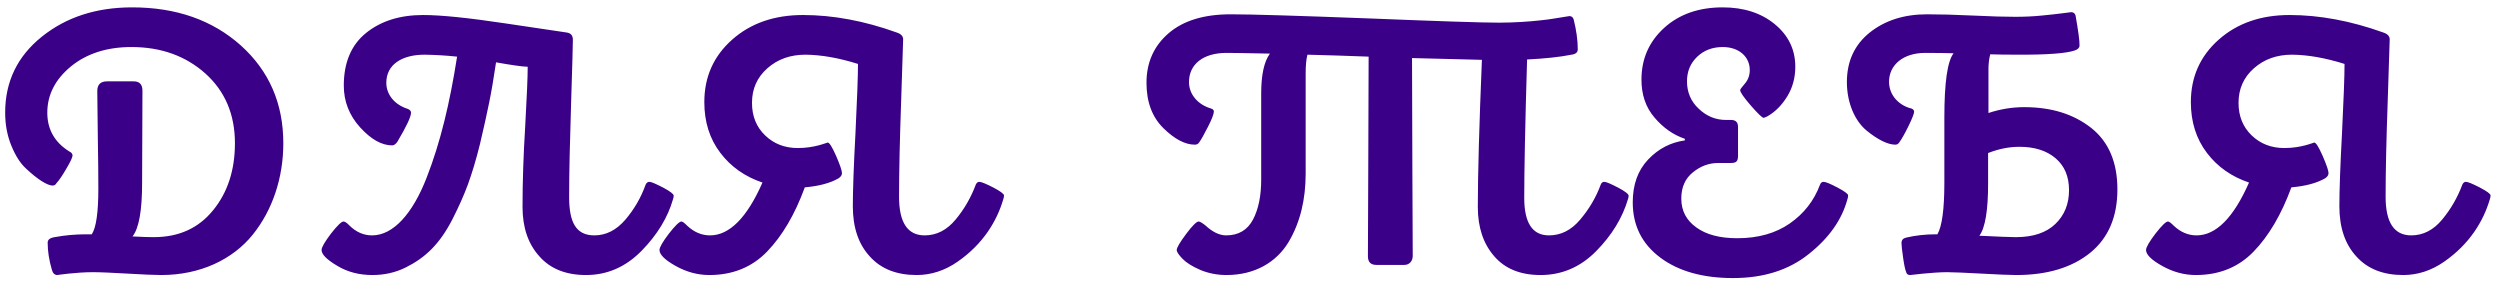 <?xml version="1.0" encoding="UTF-8"?> <svg xmlns="http://www.w3.org/2000/svg" width="151" height="17" viewBox="0 0 151 17" fill="none"> <path d="M7.981 0.445C5.812 0.445 3.996 1.036 2.524 2.218C1.053 3.399 0.312 4.925 0.312 6.805C0.312 7.535 0.44 8.201 0.688 8.803C0.935 9.404 1.225 9.866 1.579 10.188C2.267 10.833 2.857 11.209 3.19 11.209C3.287 11.198 3.362 11.155 3.405 11.069C3.556 10.908 3.76 10.618 4.007 10.188C4.254 9.77 4.383 9.501 4.383 9.383C4.372 9.286 4.318 9.211 4.2 9.157C3.309 8.609 2.857 7.825 2.857 6.805C2.857 5.72 3.341 4.785 4.297 4.001C5.253 3.228 6.467 2.841 7.938 2.841C9.732 2.841 11.215 3.378 12.407 4.441C13.6 5.516 14.19 6.923 14.19 8.652C14.19 10.274 13.75 11.628 12.869 12.702C11.988 13.787 10.796 14.324 9.281 14.324C9.013 14.324 8.594 14.313 8.003 14.281C8.39 13.798 8.583 12.724 8.583 11.069L8.604 5.483C8.604 5.107 8.433 4.914 8.078 4.914H6.467C6.069 4.914 5.876 5.107 5.876 5.505C5.876 6.021 5.887 6.934 5.908 8.255C5.93 9.576 5.94 10.618 5.94 11.381C5.94 12.82 5.812 13.744 5.543 14.152H5.21C4.565 14.152 3.932 14.206 3.298 14.324C3.019 14.367 2.879 14.475 2.879 14.657C2.879 15.173 2.965 15.71 3.126 16.269C3.18 16.494 3.298 16.612 3.459 16.612C3.448 16.612 4.598 16.44 5.607 16.44C6.069 16.44 6.768 16.473 7.702 16.526C8.637 16.58 9.324 16.612 9.743 16.612C12.096 16.612 14.062 15.667 15.265 14.174C16.468 12.681 17.112 10.726 17.112 8.652C17.112 6.246 16.253 4.28 14.545 2.744C12.826 1.208 10.635 0.445 7.981 0.445ZM39.221 10.983C39.124 10.983 39.049 11.037 38.995 11.155C38.716 11.94 38.307 12.638 37.77 13.271C37.222 13.905 36.599 14.217 35.901 14.217C34.784 14.217 34.376 13.422 34.376 11.907C34.376 10.457 34.419 8.566 34.494 6.246C34.569 3.937 34.601 2.647 34.601 2.4C34.601 2.132 34.472 1.992 34.204 1.96C33.968 1.928 32.743 1.745 30.519 1.412C28.296 1.079 26.642 0.907 25.556 0.907C24.149 0.907 23 1.272 22.108 1.992C21.217 2.712 20.765 3.775 20.765 5.172C20.765 6.128 21.099 6.977 21.754 7.696C22.409 8.416 23.054 8.781 23.687 8.781C23.795 8.781 23.902 8.706 23.999 8.566C24.547 7.643 24.826 7.052 24.826 6.805C24.826 6.708 24.762 6.633 24.633 6.579C23.816 6.321 23.333 5.698 23.333 5C23.333 3.883 24.3 3.303 25.642 3.303C26.255 3.313 26.91 3.346 27.608 3.421C27.168 6.225 26.609 8.577 25.771 10.726C24.933 12.885 23.763 14.217 22.474 14.217C21.958 14.217 21.496 14.013 21.088 13.604C20.948 13.454 20.83 13.379 20.744 13.379C20.626 13.379 20.368 13.626 19.992 14.109C19.616 14.604 19.423 14.937 19.423 15.098C19.423 15.366 19.734 15.678 20.368 16.054C20.991 16.43 21.7 16.612 22.495 16.612C23.215 16.612 23.881 16.462 24.493 16.161C25.707 15.56 26.555 14.732 27.318 13.261C27.694 12.52 28.017 11.81 28.264 11.134C28.511 10.457 28.758 9.641 28.994 8.685C29.22 7.729 29.402 6.901 29.542 6.214C29.681 5.537 29.821 4.721 29.961 3.765C30.874 3.926 31.508 4.022 31.873 4.033C31.873 4.678 31.819 5.87 31.723 7.61C31.615 9.361 31.561 10.983 31.561 12.498C31.561 13.733 31.894 14.722 32.571 15.474C33.237 16.236 34.182 16.612 35.396 16.612C36.685 16.612 37.803 16.118 38.759 15.141C39.715 14.163 40.338 13.121 40.649 12.036C40.681 11.95 40.692 11.875 40.692 11.821C40.692 11.725 40.477 11.553 40.048 11.327C39.607 11.102 39.339 10.983 39.221 10.983ZM59.148 10.983C59.062 10.983 58.998 11.037 58.944 11.134C58.654 11.918 58.246 12.627 57.719 13.261C57.193 13.895 56.57 14.217 55.85 14.217C54.819 14.217 54.303 13.443 54.303 11.886C54.303 10.393 54.346 8.438 54.432 6.031C54.508 3.625 54.55 2.411 54.55 2.379C54.55 2.186 54.422 2.046 54.153 1.96C52.209 1.262 50.318 0.907 48.503 0.907C46.773 0.907 45.344 1.401 44.227 2.39C43.099 3.389 42.541 4.646 42.541 6.171C42.541 7.363 42.863 8.384 43.508 9.232C44.152 10.081 45.001 10.672 46.053 11.026C45.119 13.153 44.055 14.217 42.885 14.217C42.38 14.217 41.918 14.023 41.499 13.626C41.338 13.465 41.23 13.379 41.155 13.379C41.037 13.379 40.779 13.626 40.403 14.109C40.027 14.604 39.834 14.937 39.834 15.098C39.834 15.377 40.156 15.699 40.811 16.064C41.467 16.43 42.143 16.612 42.842 16.612C44.249 16.612 45.42 16.14 46.333 15.194C47.246 14.249 48.009 12.96 48.61 11.316C49.469 11.241 50.146 11.059 50.651 10.769C50.791 10.672 50.855 10.575 50.855 10.457C50.855 10.307 50.737 9.963 50.501 9.415C50.264 8.878 50.093 8.609 49.996 8.609C49.942 8.609 49.222 8.942 48.191 8.942C47.396 8.942 46.741 8.685 46.215 8.18C45.688 7.675 45.42 7.02 45.42 6.214C45.42 5.365 45.731 4.667 46.354 4.119C46.977 3.571 47.74 3.303 48.653 3.303C49.609 3.313 50.662 3.496 51.822 3.861C51.822 4.624 51.768 5.999 51.672 8.008C51.564 10.017 51.511 11.499 51.511 12.455C51.511 13.744 51.854 14.754 52.542 15.495C53.218 16.247 54.164 16.612 55.367 16.612C56.237 16.612 57.064 16.344 57.838 15.807C59.374 14.743 60.212 13.357 60.598 12.036C60.631 11.95 60.641 11.875 60.641 11.8C60.641 11.714 60.426 11.553 59.997 11.327C59.556 11.102 59.277 10.983 59.148 10.983ZM96.898 10.983C96.801 10.983 96.726 11.037 96.683 11.155C96.393 11.94 95.974 12.638 95.437 13.271C94.9 13.905 94.277 14.217 93.557 14.217C92.558 14.217 92.064 13.465 92.064 11.95C92.064 10.328 92.118 7.535 92.236 3.593C93.321 3.539 94.223 3.442 94.921 3.303C95.168 3.271 95.297 3.163 95.297 2.98C95.297 2.422 95.211 1.82 95.05 1.176C95.007 1.036 94.921 0.972 94.793 0.972C94.749 0.972 94.427 1.036 93.922 1.111C93.665 1.154 93.374 1.197 93.041 1.229C92.386 1.305 91.409 1.369 90.539 1.369C89.54 1.369 86.908 1.283 82.643 1.111C78.378 0.95 75.607 0.864 74.329 0.864C72.728 0.864 71.482 1.24 70.59 2.003C69.699 2.766 69.248 3.765 69.248 5C69.248 6.16 69.591 7.073 70.268 7.739C70.945 8.405 71.579 8.738 72.169 8.738C72.288 8.738 72.384 8.685 72.438 8.588C72.556 8.427 72.728 8.115 72.964 7.653C73.201 7.191 73.319 6.88 73.319 6.719C73.308 6.644 73.254 6.59 73.158 6.558C72.374 6.332 71.815 5.72 71.815 4.957C71.815 3.894 72.653 3.195 74.082 3.195C74.361 3.195 75.231 3.206 76.703 3.238C76.348 3.722 76.176 4.527 76.176 5.655V10.854C76.176 11.821 76.015 12.627 75.682 13.261C75.349 13.895 74.801 14.217 74.06 14.217C73.652 14.217 73.233 14.013 72.793 13.604C72.599 13.454 72.47 13.379 72.395 13.379C72.277 13.379 72.019 13.626 71.643 14.131C71.267 14.636 71.074 14.958 71.074 15.098C71.074 15.216 71.192 15.388 71.418 15.624C71.643 15.86 71.998 16.086 72.492 16.301C72.975 16.505 73.512 16.612 74.082 16.612C75.79 16.612 77.089 15.839 77.82 14.636C78.54 13.433 78.862 12.036 78.862 10.479V4.431C78.862 3.969 78.894 3.593 78.969 3.303C79.377 3.313 80.001 3.335 80.828 3.356C81.655 3.389 82.267 3.41 82.665 3.421C82.665 4.742 82.654 7.009 82.643 10.221C82.632 13.443 82.622 15.194 82.622 15.474C82.622 15.828 82.793 16 83.126 16H84.824C85.114 16 85.329 15.785 85.329 15.452C85.329 15.184 85.318 13.454 85.307 10.264C85.296 7.073 85.286 4.828 85.286 3.507L89.507 3.614C89.346 7.535 89.26 10.5 89.26 12.498C89.26 13.733 89.593 14.722 90.249 15.474C90.904 16.236 91.838 16.612 93.052 16.612C94.341 16.612 95.459 16.129 96.404 15.173C97.349 14.217 97.994 13.164 98.327 12.036C98.359 11.95 98.37 11.875 98.37 11.821C98.37 11.725 98.155 11.553 97.725 11.327C97.285 11.102 97.016 10.983 96.898 10.983ZM104.676 16.795C106.524 16.795 108.049 16.311 109.263 15.334C110.477 14.367 111.25 13.271 111.583 12.036C111.616 11.95 111.626 11.875 111.626 11.8C111.626 11.714 111.412 11.553 110.982 11.327C110.552 11.102 110.273 10.983 110.144 10.983C110.047 10.983 109.972 11.037 109.929 11.155C109.564 12.133 108.952 12.906 108.103 13.497C107.254 14.088 106.191 14.389 104.934 14.389C103.881 14.389 103.054 14.174 102.453 13.733C101.851 13.304 101.55 12.724 101.55 11.993C101.55 11.306 101.787 10.779 102.259 10.403C102.721 10.027 103.226 9.845 103.774 9.845H104.537C104.891 9.845 104.977 9.737 104.977 9.383V7.664C104.977 7.385 104.837 7.245 104.558 7.245H104.257C103.623 7.245 103.076 7.02 102.603 6.568C102.13 6.128 101.894 5.569 101.894 4.914C101.894 4.312 102.098 3.818 102.517 3.421C102.925 3.034 103.441 2.841 104.053 2.841C105.052 2.841 105.686 3.442 105.686 4.227C105.686 4.549 105.589 4.817 105.396 5.043C105.203 5.269 105.106 5.397 105.106 5.44C105.106 5.569 105.321 5.881 105.75 6.375C106.18 6.869 106.438 7.116 106.524 7.116C106.578 7.105 106.663 7.073 106.76 7.02C107.233 6.751 107.63 6.343 107.953 5.816C108.275 5.29 108.436 4.688 108.436 4.033C108.436 2.991 108.017 2.132 107.19 1.455C106.363 0.778 105.31 0.445 104.053 0.445C102.614 0.445 101.432 0.854 100.519 1.681C99.606 2.508 99.144 3.55 99.144 4.807C99.144 5.72 99.402 6.482 99.928 7.095C100.454 7.718 101.067 8.147 101.765 8.384V8.48C100.916 8.599 100.175 8.975 99.552 9.63C98.929 10.285 98.618 11.145 98.618 12.219C98.618 13.626 99.176 14.732 100.283 15.56C101.389 16.387 102.861 16.795 104.676 16.795ZM122.262 6.472C121.532 6.472 120.812 6.59 120.103 6.826V4.162C120.103 3.872 120.135 3.571 120.21 3.281C120.608 3.292 121.145 3.303 121.8 3.303C123.616 3.313 124.797 3.228 125.324 3.045C125.506 2.98 125.603 2.884 125.603 2.755C125.614 2.476 125.528 1.874 125.366 0.95C125.334 0.811 125.238 0.735 125.098 0.735C125.066 0.735 124.894 0.757 124.582 0.8C124.271 0.843 123.852 0.886 123.325 0.939C122.799 0.993 122.262 1.015 121.714 1.015C121.113 1.015 120.264 0.993 119.158 0.939C118.051 0.886 117.127 0.864 116.386 0.864C115.011 0.864 113.862 1.229 112.938 1.96C112.014 2.701 111.552 3.7 111.552 4.957C111.552 6.246 112.057 7.32 112.734 7.879C113.41 8.438 114.033 8.738 114.474 8.738C114.571 8.738 114.657 8.695 114.71 8.609C114.861 8.405 115.054 8.062 115.28 7.6C115.505 7.138 115.613 6.858 115.613 6.74C115.613 6.665 115.559 6.601 115.462 6.558C114.732 6.386 114.098 5.784 114.098 4.936C114.098 3.937 114.936 3.195 116.279 3.195C116.998 3.195 117.578 3.206 117.997 3.217C117.621 3.7 117.439 5 117.439 7.095V11.048C117.439 12.627 117.299 13.669 117.02 14.152H116.912C116.3 14.152 115.709 14.217 115.151 14.346C114.947 14.389 114.85 14.496 114.85 14.679C114.85 14.818 114.882 15.108 114.947 15.56C115.011 16.011 115.075 16.322 115.151 16.483C115.183 16.569 115.258 16.612 115.376 16.612C115.376 16.612 116.751 16.44 117.6 16.44C117.976 16.44 118.674 16.473 119.684 16.526C120.683 16.58 121.381 16.612 121.779 16.612C123.658 16.612 125.141 16.161 126.247 15.27C127.343 14.378 127.891 13.1 127.891 11.445C127.891 9.802 127.365 8.566 126.312 7.729C125.248 6.891 123.906 6.472 122.262 6.472ZM121.757 14.324C121.403 14.324 120.672 14.292 119.555 14.238C119.909 13.755 120.081 12.702 120.081 11.091V9.243C120.715 8.996 121.338 8.867 121.972 8.867C122.885 8.867 123.605 9.093 124.153 9.555C124.7 10.017 124.969 10.661 124.969 11.488C124.969 12.326 124.69 13.003 124.142 13.529C123.594 14.056 122.799 14.324 121.757 14.324ZM148.936 10.983C148.85 10.983 148.785 11.037 148.732 11.134C148.442 11.918 148.033 12.627 147.507 13.261C146.981 13.895 146.358 14.217 145.638 14.217C144.607 14.217 144.091 13.443 144.091 11.886C144.091 10.393 144.134 8.438 144.22 6.031C144.295 3.625 144.338 2.411 144.338 2.379C144.338 2.186 144.209 2.046 143.941 1.96C141.996 1.262 140.106 0.907 138.29 0.907C136.561 0.907 135.132 1.401 134.015 2.39C132.887 3.389 132.328 4.646 132.328 6.171C132.328 7.363 132.651 8.384 133.295 9.232C133.94 10.081 134.788 10.672 135.841 11.026C134.906 13.153 133.843 14.217 132.672 14.217C132.167 14.217 131.705 14.023 131.286 13.626C131.125 13.465 131.018 13.379 130.943 13.379C130.824 13.379 130.567 13.626 130.191 14.109C129.815 14.604 129.621 14.937 129.621 15.098C129.621 15.377 129.944 15.699 130.599 16.064C131.254 16.43 131.931 16.612 132.629 16.612C134.036 16.612 135.207 16.14 136.12 15.194C137.033 14.249 137.796 12.96 138.398 11.316C139.257 11.241 139.934 11.059 140.439 10.769C140.578 10.672 140.643 10.575 140.643 10.457C140.643 10.307 140.525 9.963 140.288 9.415C140.052 8.878 139.88 8.609 139.783 8.609C139.73 8.609 139.01 8.942 137.979 8.942C137.184 8.942 136.528 8.685 136.002 8.18C135.476 7.675 135.207 7.02 135.207 6.214C135.207 5.365 135.519 4.667 136.142 4.119C136.765 3.571 137.527 3.303 138.441 3.303C139.397 3.313 140.449 3.496 141.61 3.861C141.61 4.624 141.556 5.999 141.459 8.008C141.352 10.017 141.298 11.499 141.298 12.455C141.298 13.744 141.642 14.754 142.329 15.495C143.006 16.247 143.951 16.612 145.154 16.612C146.025 16.612 146.852 16.344 147.625 15.807C149.161 14.743 149.999 13.357 150.386 12.036C150.418 11.95 150.429 11.875 150.429 11.8C150.429 11.714 150.214 11.553 149.784 11.327C149.344 11.102 149.065 10.983 148.936 10.983Z" fill="#3A0088"></path> </svg> 